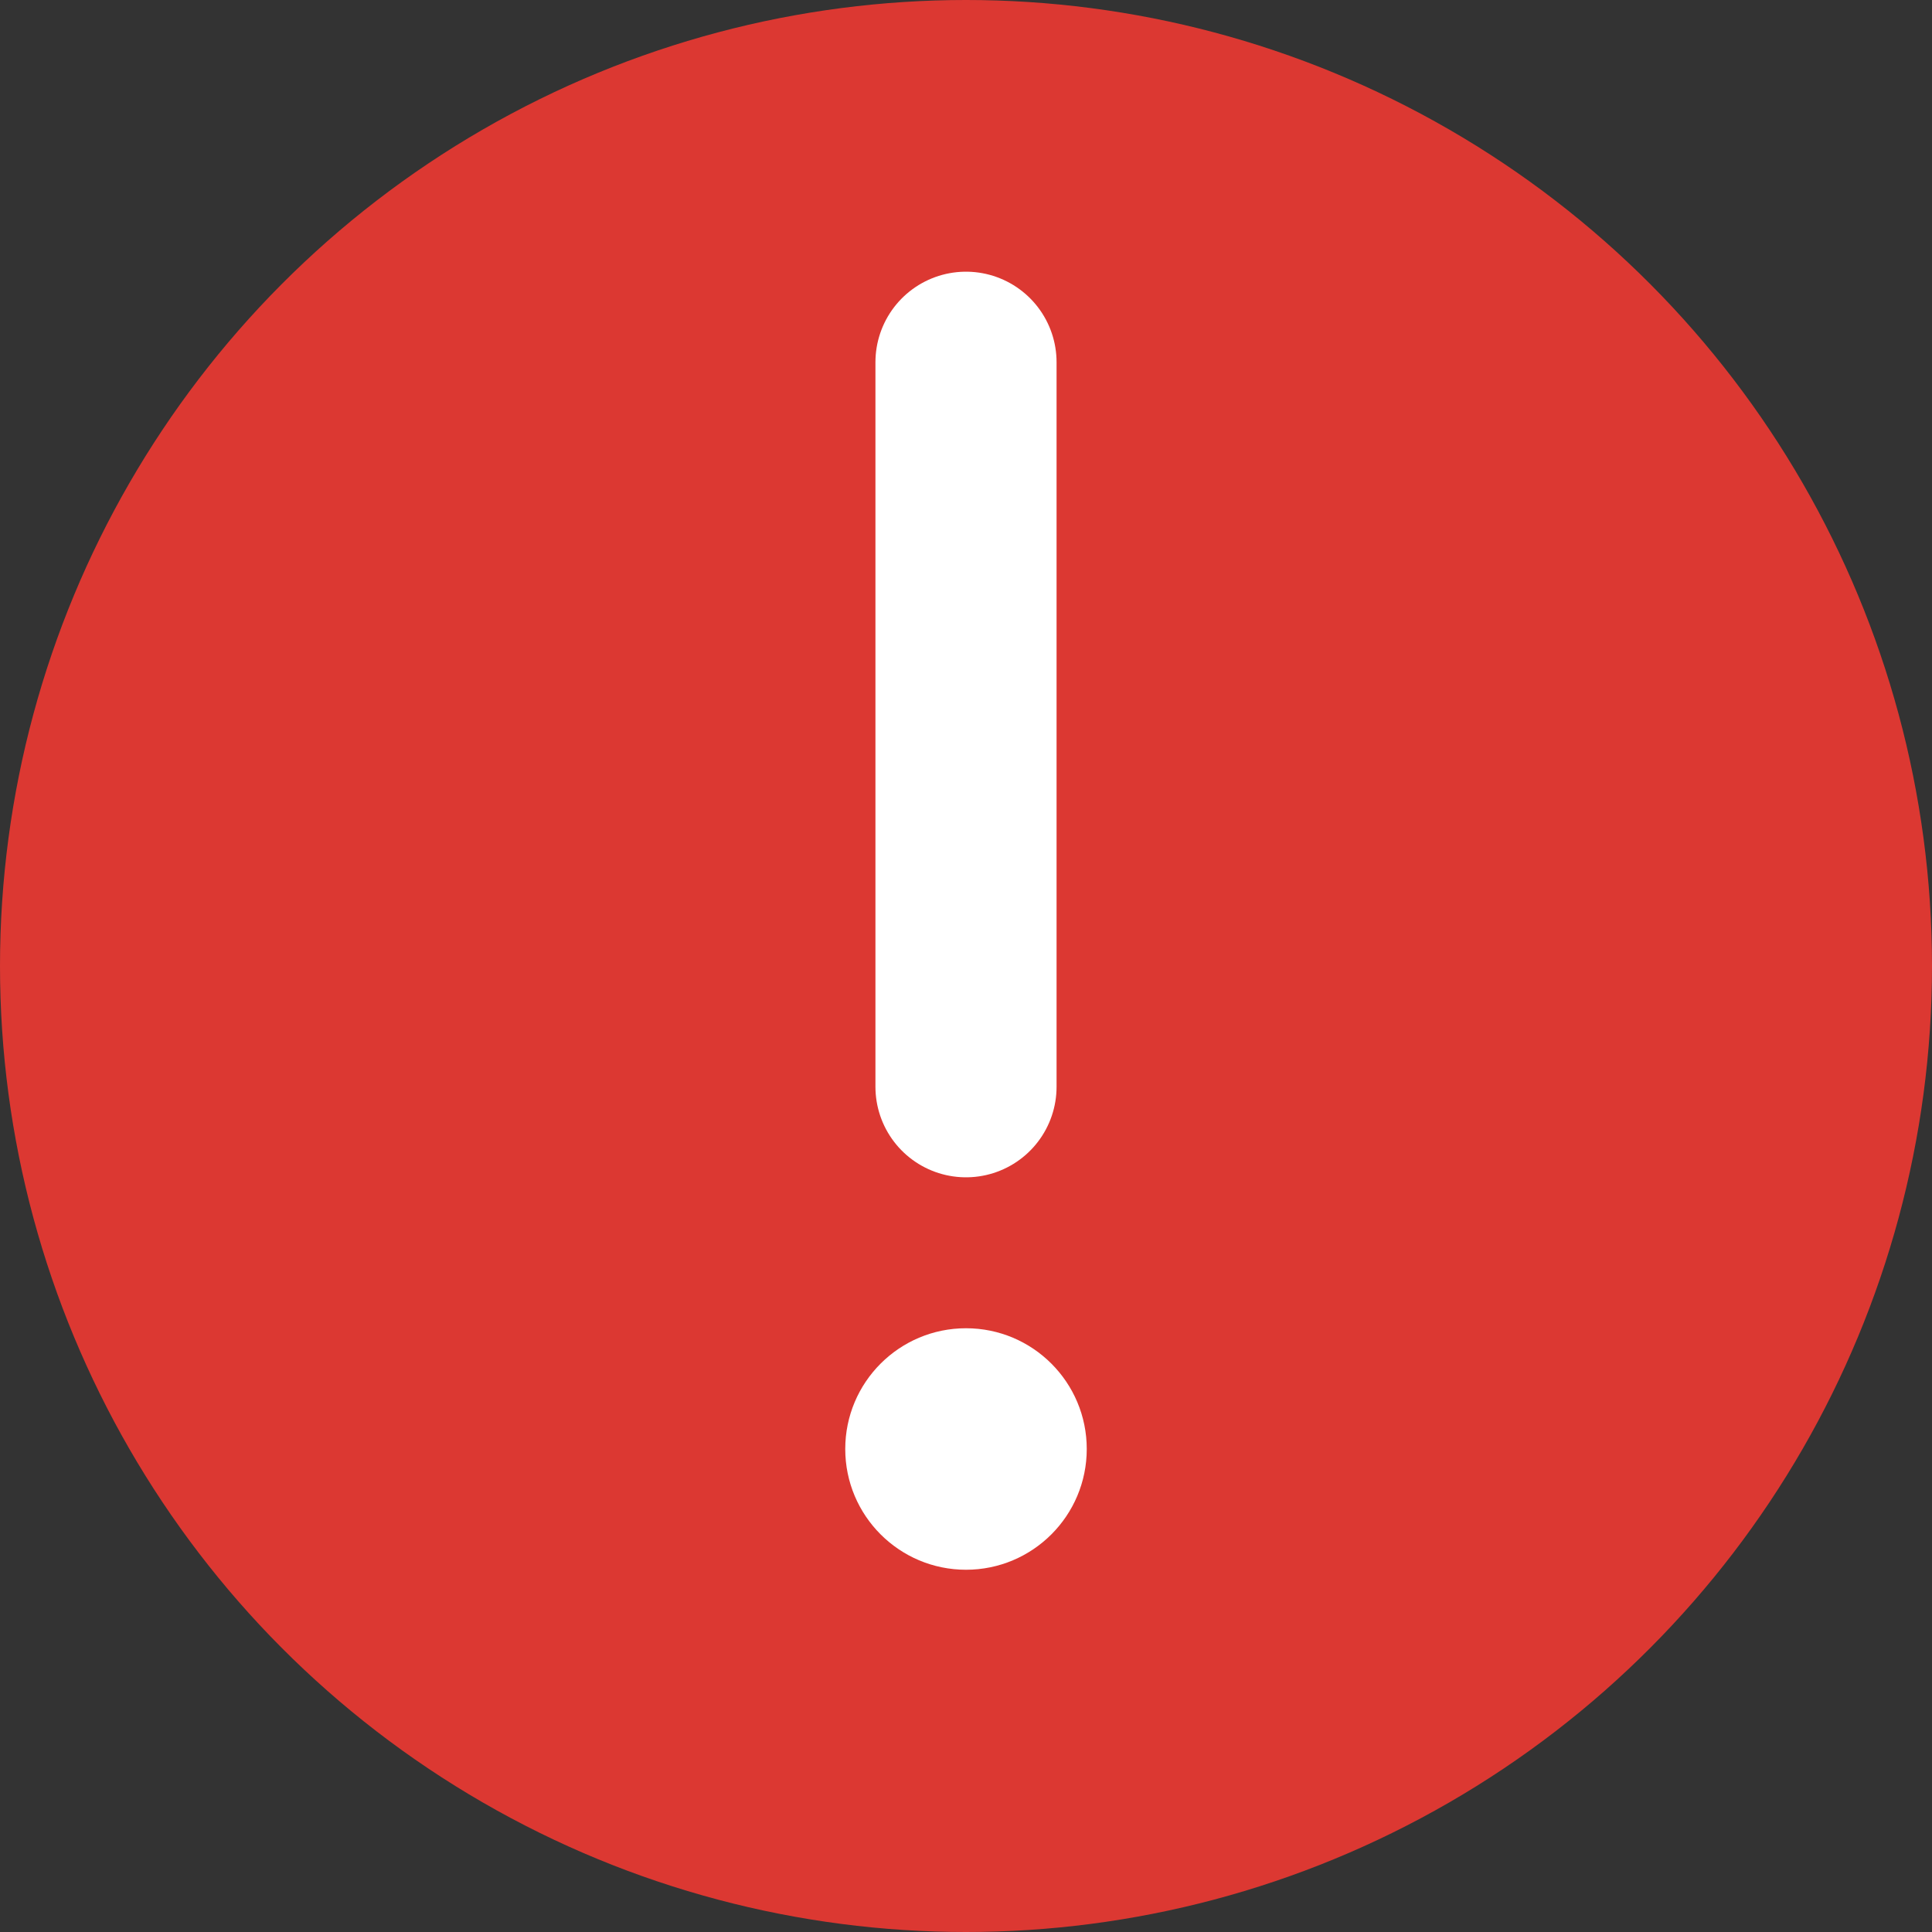<svg xmlns="http://www.w3.org/2000/svg" width="16" height="16"><rect width="100%" height="100%" fill="#333333" stroke="none"/><g fill="none" fill-rule="evenodd"><circle cx="8" cy="8" r="8" fill="#DC3832"/><g transform="translate(7 3)"><path stroke="#FFF" stroke-linecap="round" stroke-linejoin="round" stroke-width="1.5" d="M1 0v6"/><circle cx="1" cy="9" r="1" fill="#FFF"/></g></g></svg>